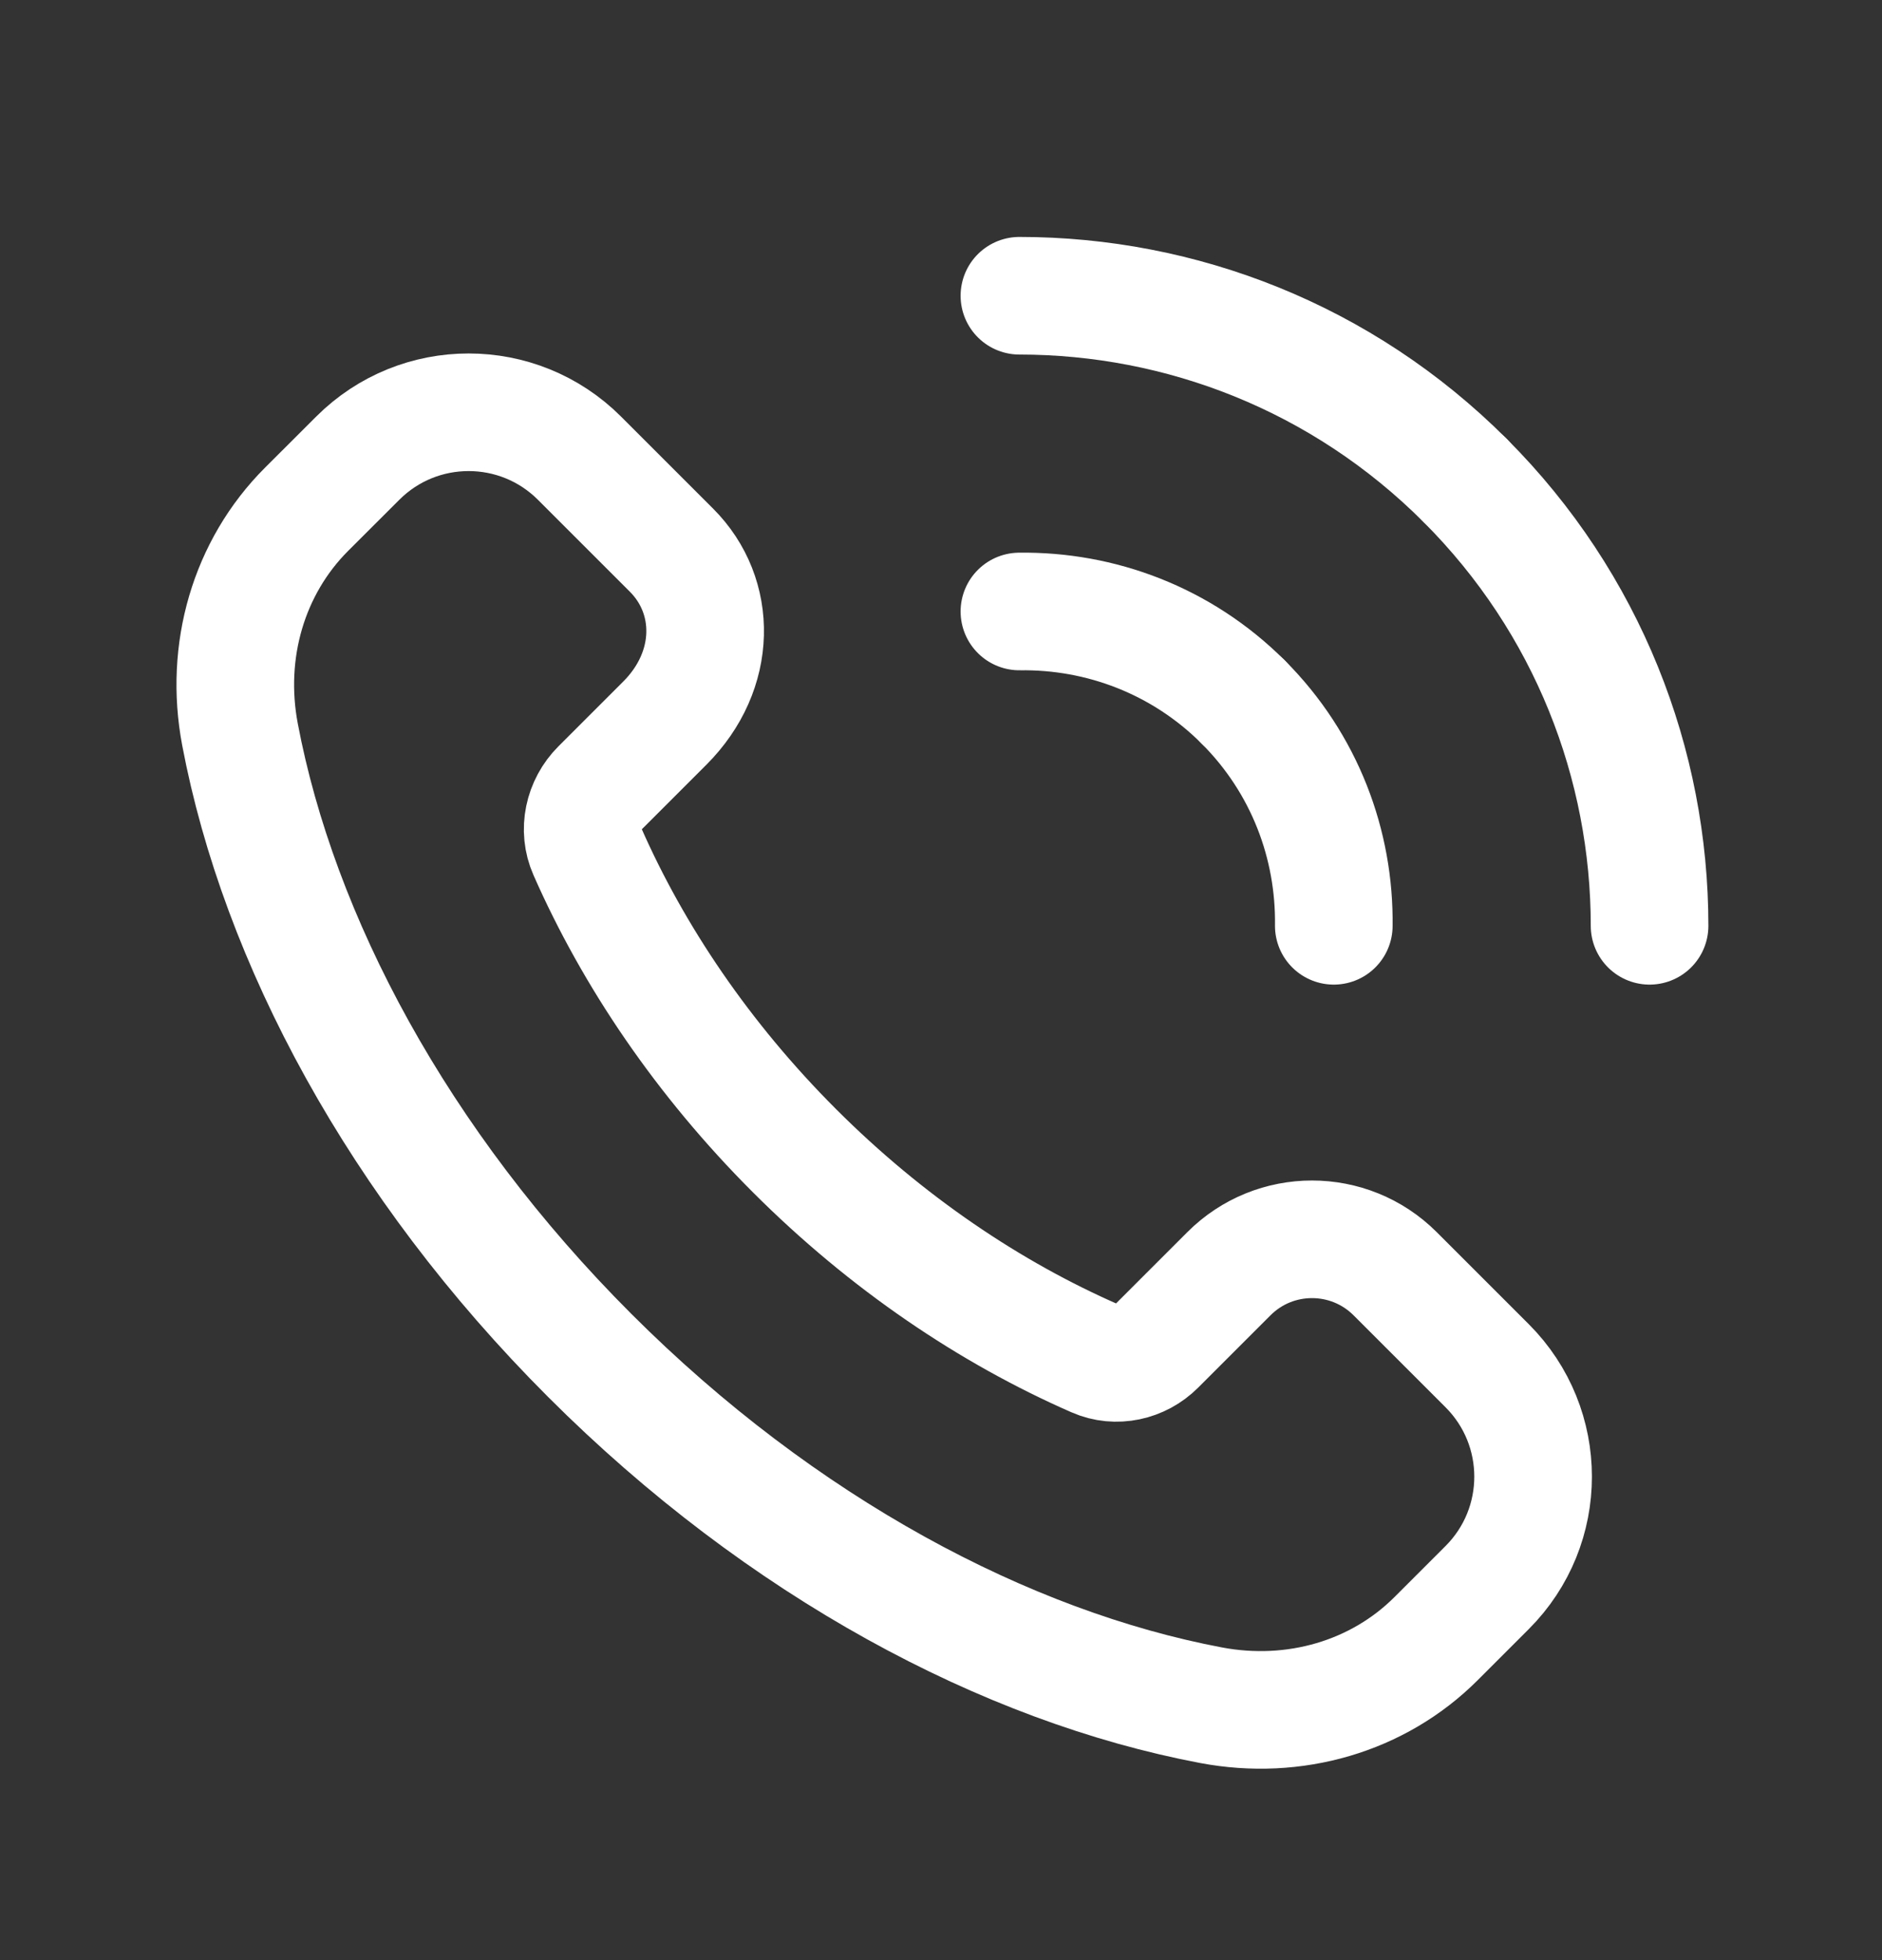 <svg width="24" height="25" viewBox="0 0 24 25" fill="none" xmlns="http://www.w3.org/2000/svg">
<rect x="0" y="0" width="24" height="25" fill="#333333" stroke="none"/>
<path fill-rule="evenodd" clip-rule="evenodd" d="M18.965 17.419L17.792 16.246C17.206 15.66 16.256 15.66 15.671 16.246L14.749 17.168C14.543 17.374 14.231 17.443 13.965 17.326C12.629 16.741 11.309 15.854 10.132 14.677C8.96 13.505 8.076 12.191 7.49 10.86C7.368 10.585 7.439 10.262 7.652 10.049L8.478 9.223C9.149 8.552 9.149 7.603 8.563 7.017L7.39 5.844C6.609 5.063 5.343 5.063 4.562 5.844L3.91 6.495C3.169 7.236 2.86 8.305 3.06 9.365C3.554 11.978 5.072 14.839 7.521 17.288C9.97 19.737 12.831 21.255 15.444 21.749C16.504 21.949 17.573 21.64 18.314 20.899L18.965 20.248C19.746 19.467 19.746 18.201 18.965 17.419V17.419Z" stroke="white" stroke-width="1.5" stroke-linecap="round" stroke-linejoin="round"/>
<path d="M13 7.799C14.031 7.785 15.067 8.167 15.854 8.954" stroke="white" stroke-width="1.5" stroke-linecap="round" stroke-linejoin="round"/>
<path d="M18.682 6.126C17.113 4.557 15.056 3.772 13 3.772" stroke="white" stroke-width="1.5" stroke-linecap="round" stroke-linejoin="round"/>
<path d="M17.009 11.808C17.023 10.777 16.641 9.741 15.854 8.954" stroke="white" stroke-width="1.5" stroke-linecap="round" stroke-linejoin="round"/>
<path d="M18.682 6.126C20.251 7.695 21.036 9.752 21.036 11.808" stroke="white" stroke-width="1.5" stroke-linecap="round" stroke-linejoin="round"/>
</svg>
